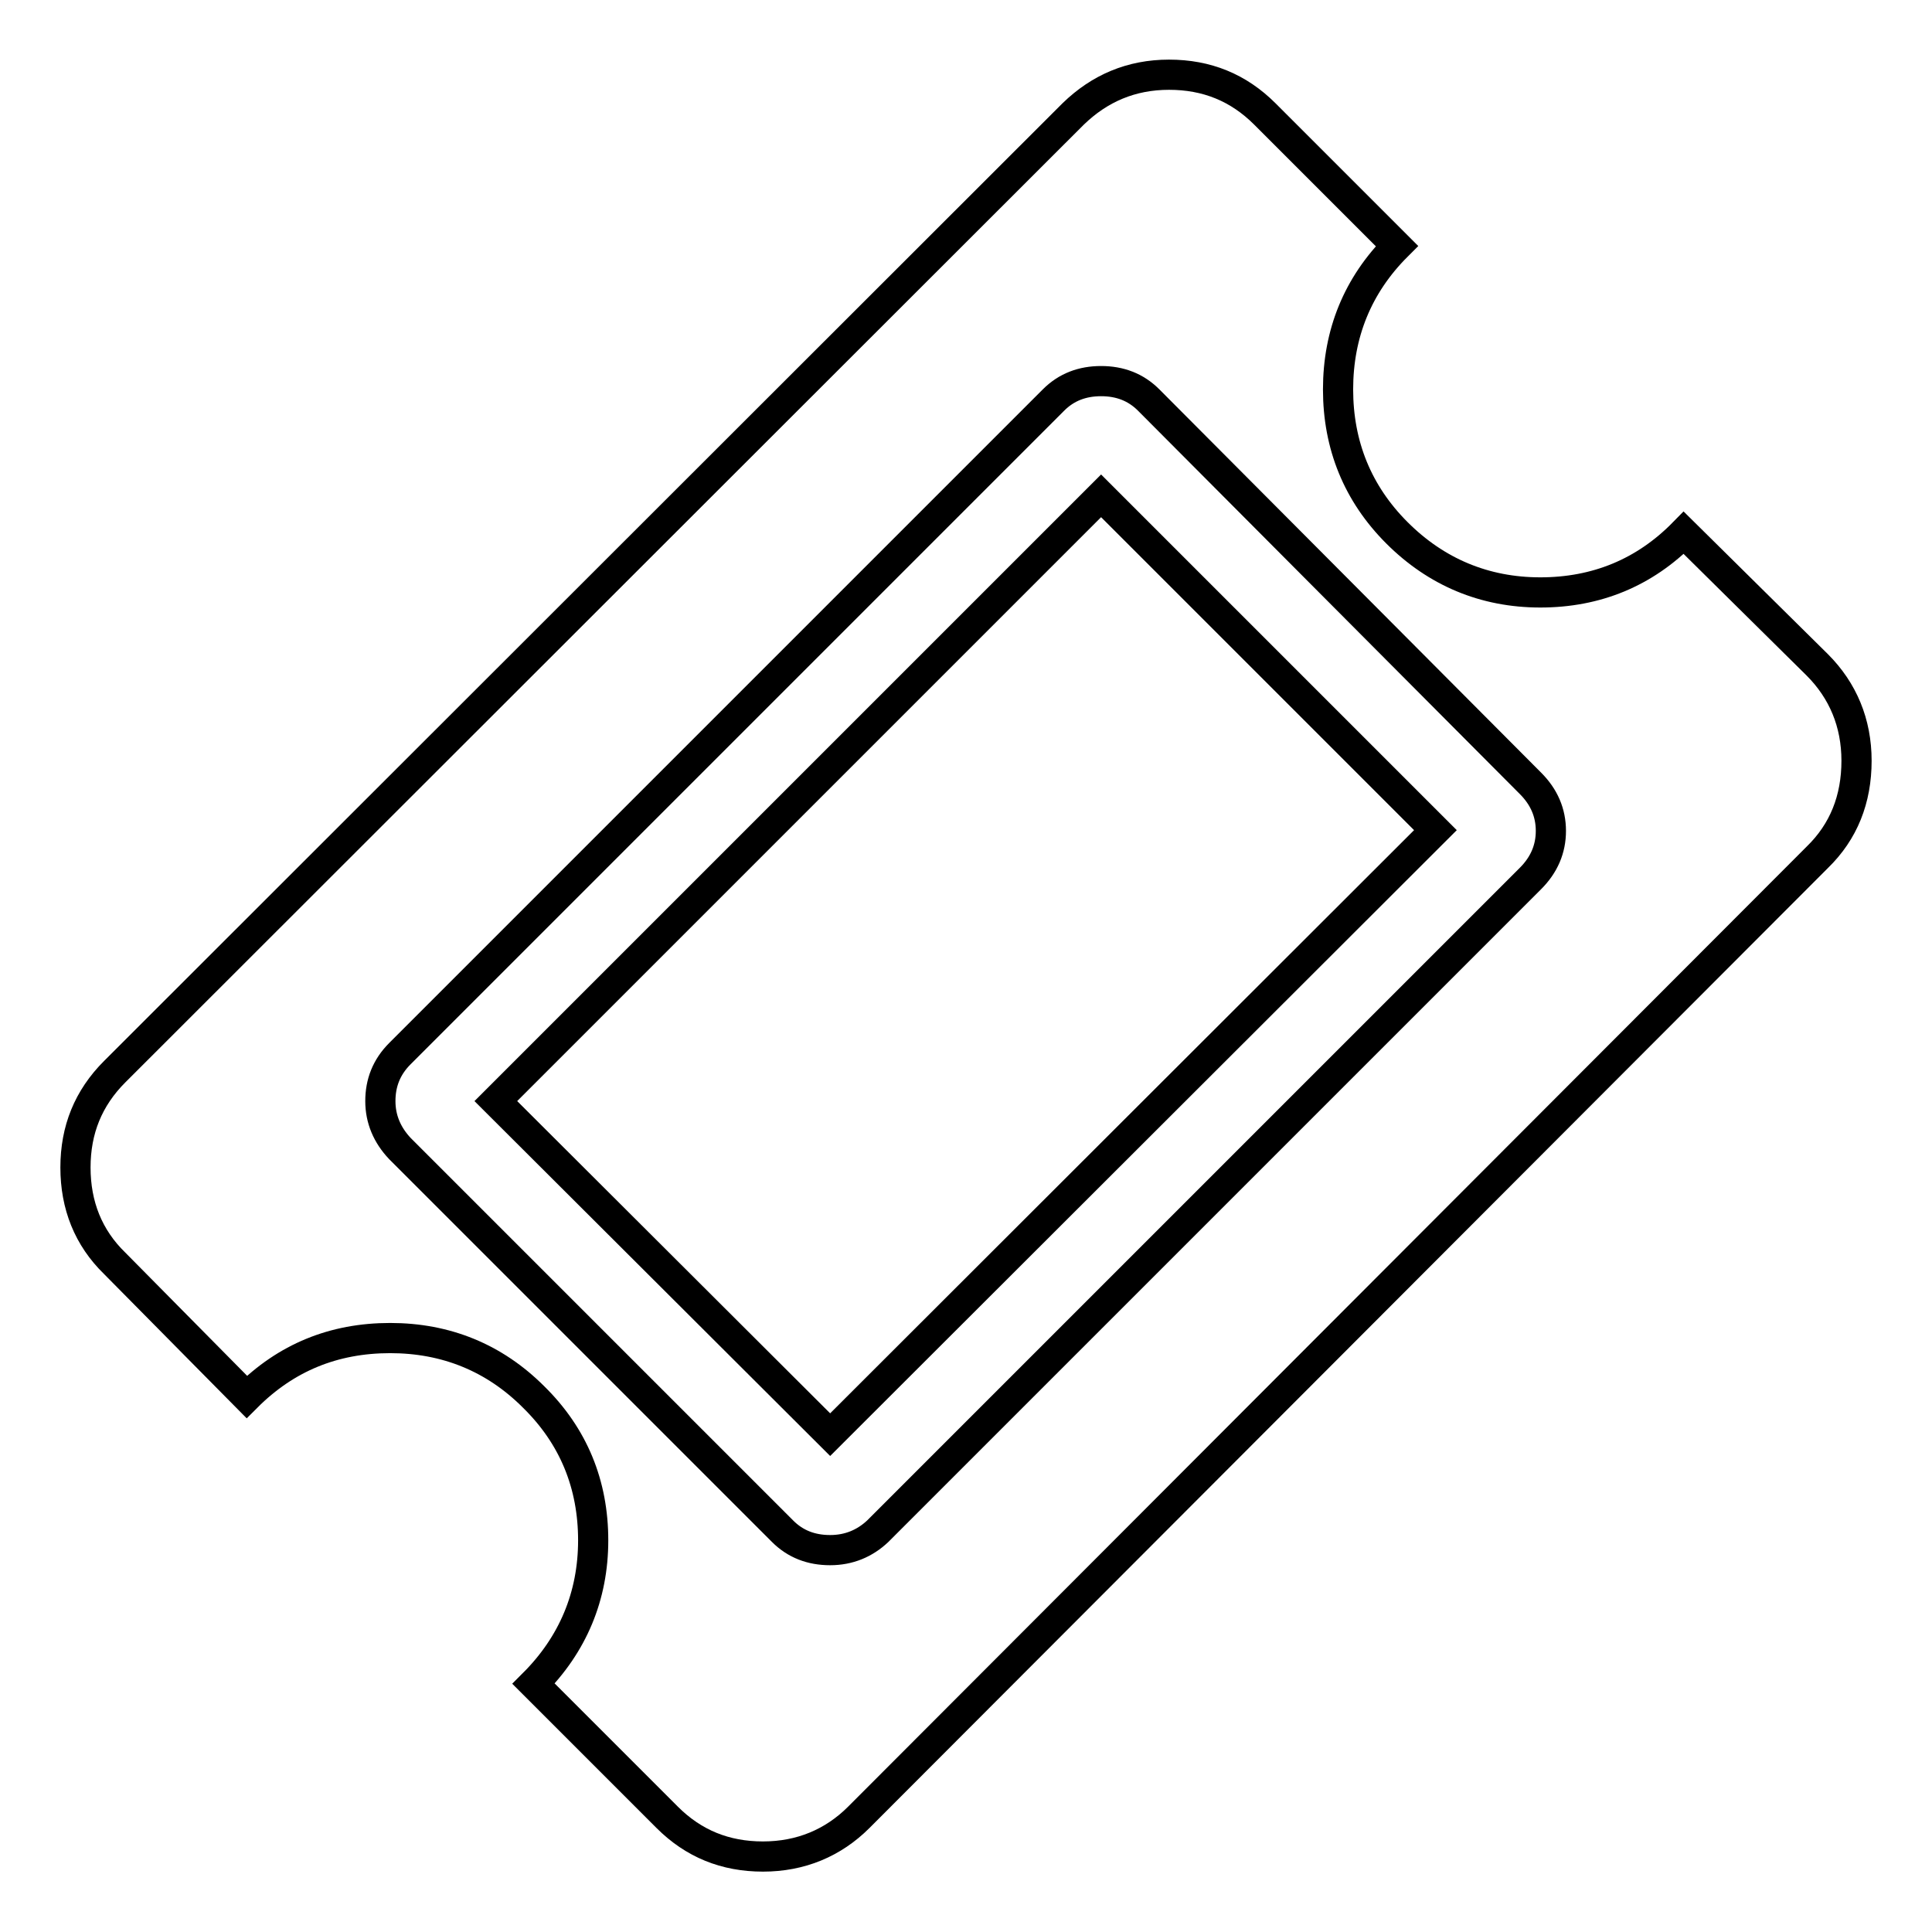 <?xml version="1.0" encoding="utf-8"?>
<!-- Svg Vector Icons : http://www.onlinewebfonts.com/icon -->
<!DOCTYPE svg PUBLIC "-//W3C//DTD SVG 1.1//EN" "http://www.w3.org/Graphics/SVG/1.1/DTD/svg11.dtd">
<svg version="1.1" xmlns="http://www.w3.org/2000/svg" xmlns:xlink="http://www.w3.org/1999/xlink" x="0px" y="0px" viewBox="0 0 256 256" enable-background="new 0 0 256 256" xml:space="preserve">
<g><g><path stroke-width="4" fill-opacity="0" stroke="#000000"  d="M145.9,65.7l44.3,44.3L110,190.1l-44.3-44.2L145.9,65.7z M116.3,202.9l86.5-86.5c1.8-1.8,2.7-3.9,2.7-6.3c0-2.4-0.9-4.5-2.7-6.3L152.2,53c-1.7-1.7-3.8-2.5-6.3-2.5c-2.5,0-4.6,0.8-6.3,2.5L53,139.6c-1.8,1.8-2.6,3.9-2.6,6.3c0,2.4,0.9,4.5,2.6,6.3l50.7,50.7c1.7,1.7,3.8,2.5,6.3,2.5C112.5,205.4,114.6,204.5,116.3,202.9L116.3,202.9z M240.8,113.6l-127,127.2c-3.4,3.4-7.7,5.2-12.7,5.2c-5,0-9.2-1.7-12.7-5.2l-17.7-17.7c5.2-5.2,7.9-11.6,7.9-19s-2.6-13.8-7.9-19c-5.2-5.2-11.6-7.8-19-7.8c-7.5,0-13.8,2.6-19,7.8l-17.5-17.7c-3.5-3.4-5.2-7.7-5.2-12.7c0-5,1.7-9.2,5.2-12.7l127-126.9c3.5-3.4,7.7-5.2,12.7-5.2c5,0,9.2,1.7,12.7,5.2l17.5,17.5c-5.2,5.2-7.8,11.6-7.8,19s2.6,13.8,7.8,19c5.2,5.2,11.6,7.9,19,7.9s13.8-2.6,19-7.9l17.7,17.5c3.4,3.4,5.2,7.7,5.2,12.7C246,105.9,244.3,110.2,240.8,113.6L240.8,113.6z"/></g></g>
</svg>